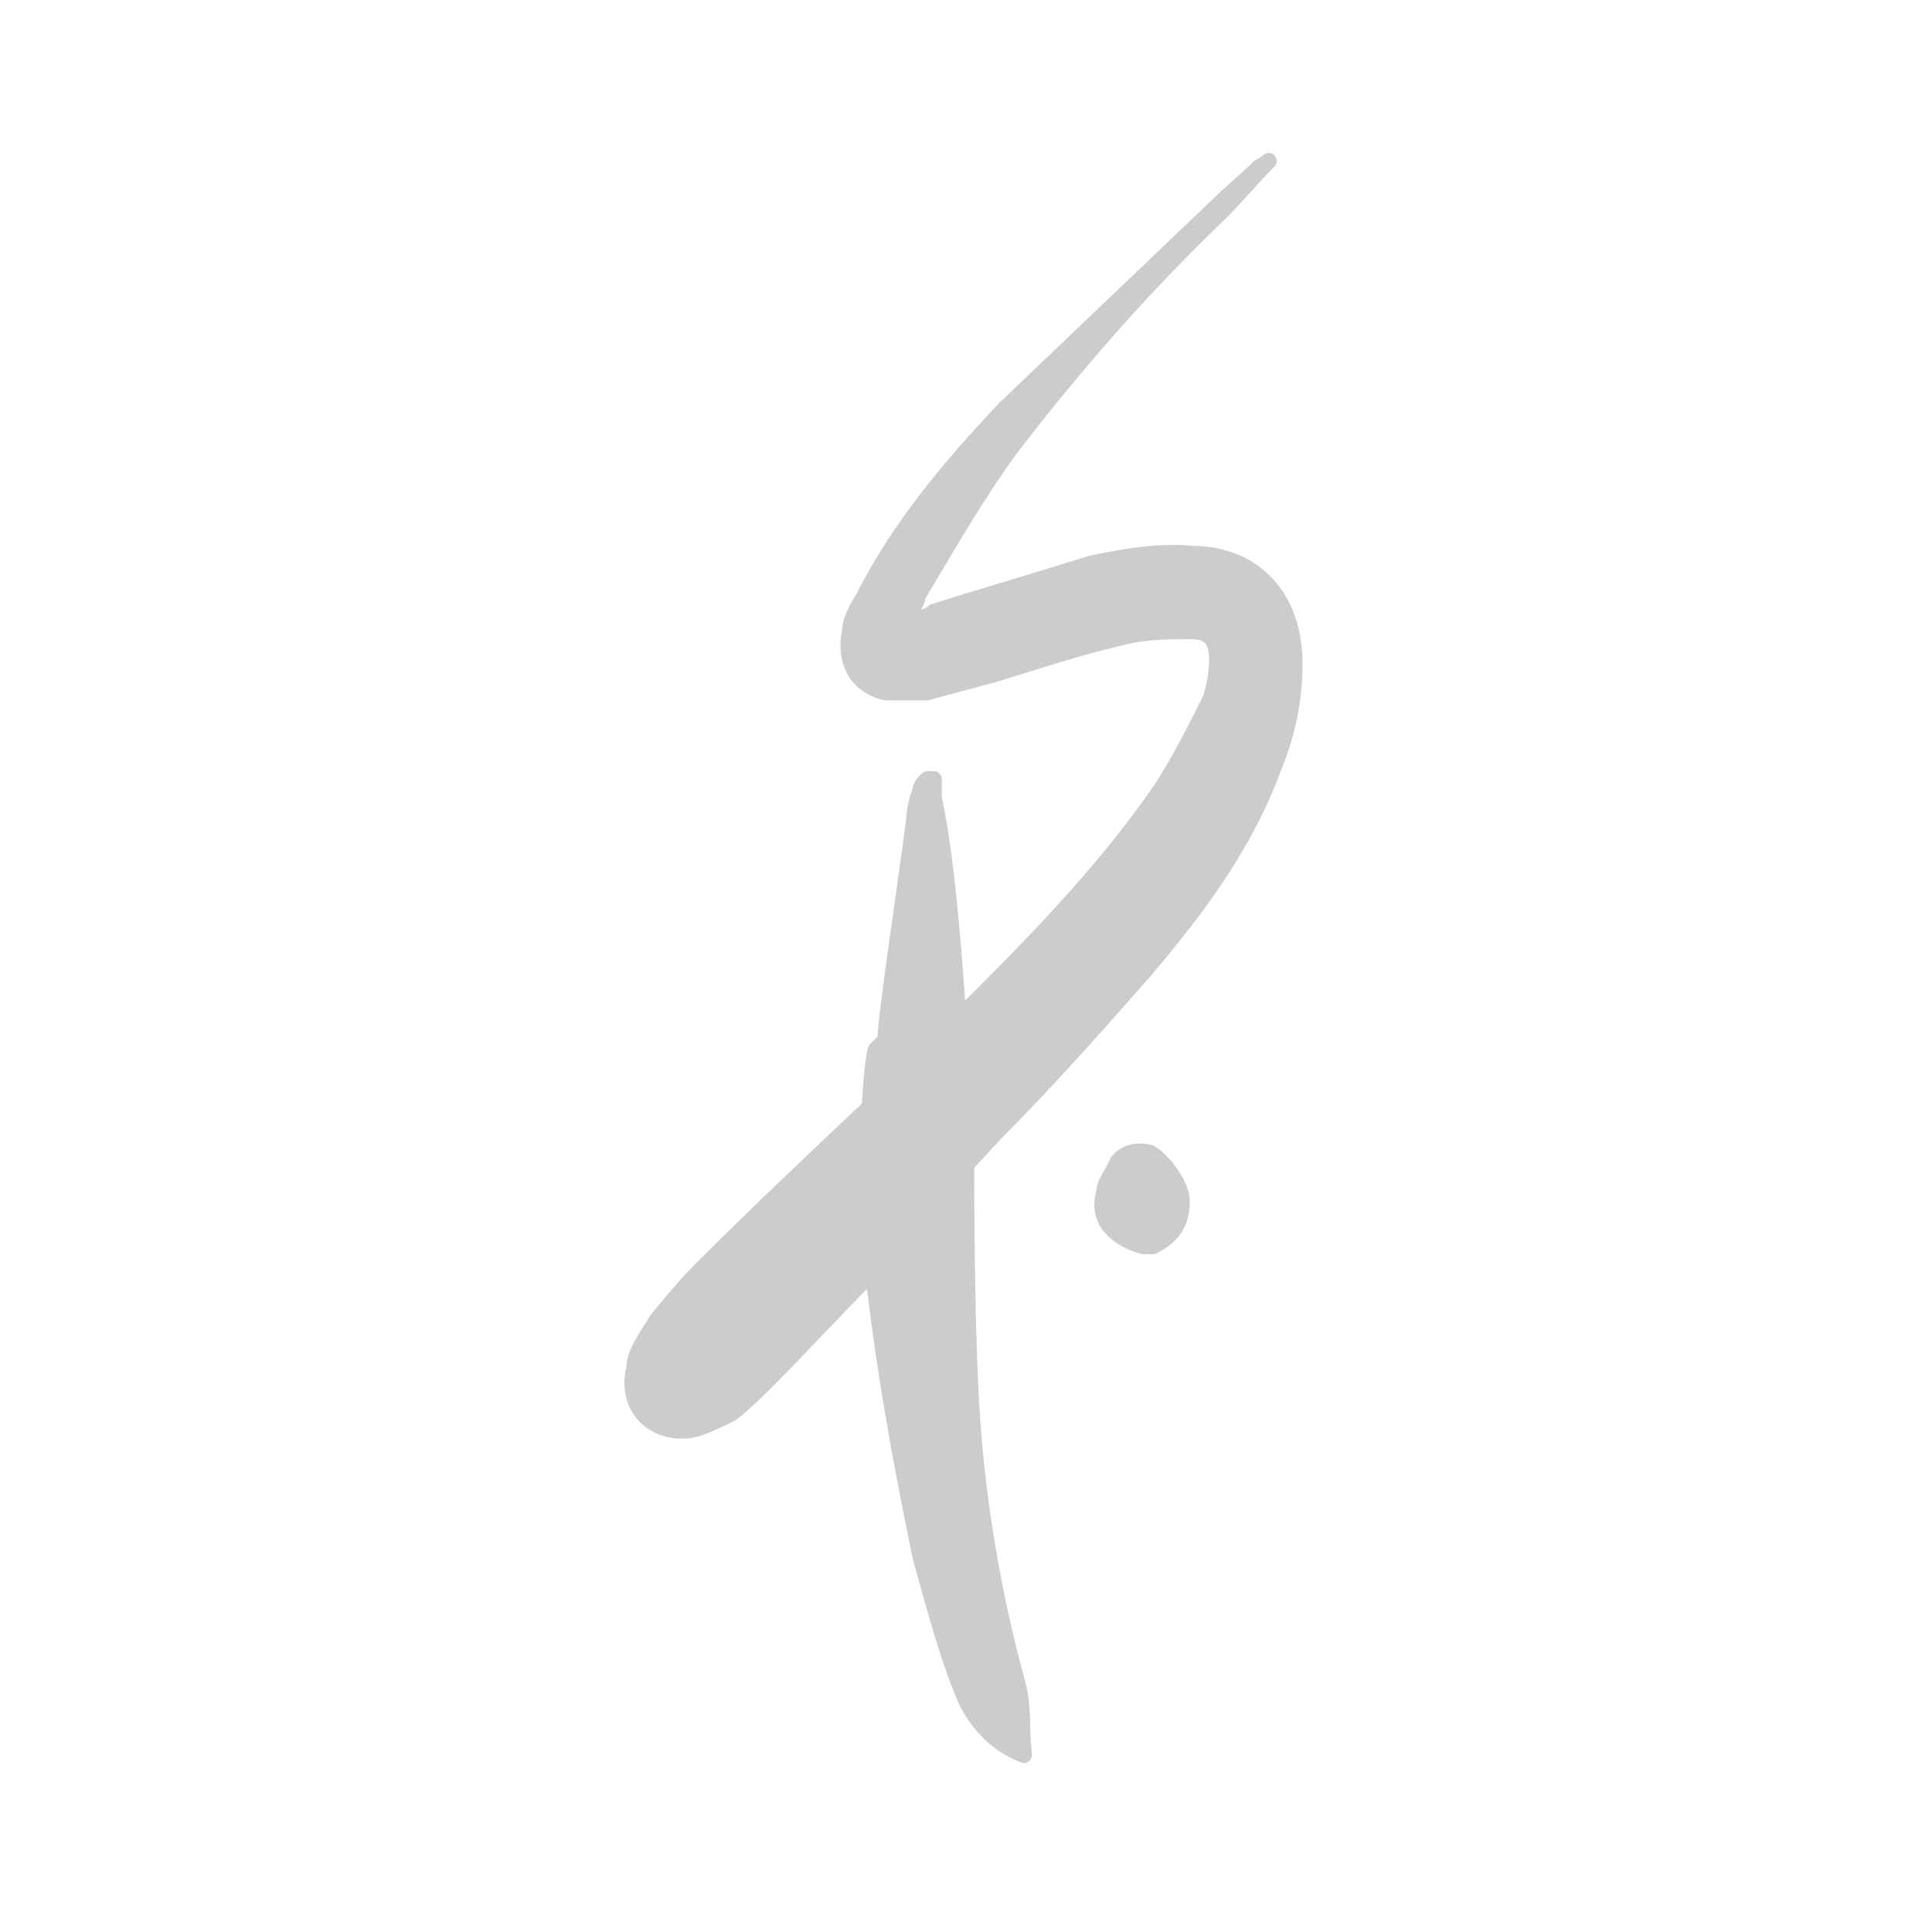<?xml version="1.0" encoding="UTF-8"?>
<svg id="Layer_1" xmlns="http://www.w3.org/2000/svg" xmlns:xlink="http://www.w3.org/1999/xlink" version="1.1" viewBox="0 0 60 60">
  <!-- Generator: Adobe Illustrator 29.3.1, SVG Export Plug-In . SVG Version: 2.1.0 Build 151)  -->
  <defs>
    <style>
      .st0 {
        fill: #ccc;
        stroke: #ccc;
        stroke-linecap: round;
        stroke-linejoin: round;
        stroke-width: .5px;
      }
    </style>
  </defs>
  <path class="st0" d="M27.3,39.3c-.2.2-.3.3-.4.4-1,1-2,2.1-3,3.1-.4.4-.8.8-1.2,1.1-.4.2-.8.4-1.2.5-1.2.2-2.1-.7-1.8-1.9,0-.5.4-1,.7-1.5.4-.5.9-1.1,1.4-1.6,1.7-1.7,3.5-3.4,5.3-5.1l3.4-3.4c2-2,3.9-4,5.5-6.3.6-.9,1.1-1.9,1.6-2.9.1-.3.2-.8.2-1.2,0-.6-.2-.9-.8-.9s-1.5,0-2.2.2c-1.3.3-2.5.7-3.8,1.1-.7.2-1.5.4-2.2.6-.4,0-.9,0-1.3,0-.9-.2-1.3-1-1.1-1.9,0-.3.2-.7.4-1,1.1-2.2,2.7-4.1,4.4-5.9,2.2-2.1,4.4-4.2,6.6-6.3.4-.4.9-.8,1.3-1.2,0,0,.2-.1.3-.2,0,0,0,0,0,0-.5.5-1,1.1-1.5,1.6-2.4,2.3-4.5,4.7-6.5,7.3-1.1,1.5-2,3.1-2.9,4.6,0,.1-.1.3-.2.5v.2c.2,0,.5,0,.7-.2,1.6-.5,3.3-1,4.9-1.5,1-.2,2-.4,3.1-.3,2,0,3.2,1.4,3.2,3.4,0,1.1-.2,2.1-.6,3.1-.9,2.5-2.4,4.5-4.1,6.5-1.5,1.7-3,3.4-4.6,5l-3.6,3.9Z"/>
  <path class="st0" d="M27.5,32.3c0-.7.6-4.6.9-6.9,0-.3.1-.6.2-.9,0-.1.1-.2.2-.3h.2c0,.2,0,.4,0,.6.6,2.7.8,8,1,10.2,0,.6,0,4.9.1,7.3.1,3.4.6,6.7,1.5,10,.2.7.1,1.4.2,2.2-.8-.3-1.4-.9-1.8-1.7-.6-1.4-1-3-1.4-4.4-.7-3.4-1.3-6.7-1.6-10.1,0-.1,0,.8,0-.5-.1-1.3,0-4.5.2-5.2Z"/>
  <path class="st0" d="M36.7,37.3c0,.7-.3,1.1-.9,1.4,0,0-.2,0-.3,0-.7-.2-1.5-.7-1.2-1.7,0-.3.3-.6.4-.9.2-.3.6-.4,1-.3.4.2,1,1,1,1.5Z"/>
</svg>